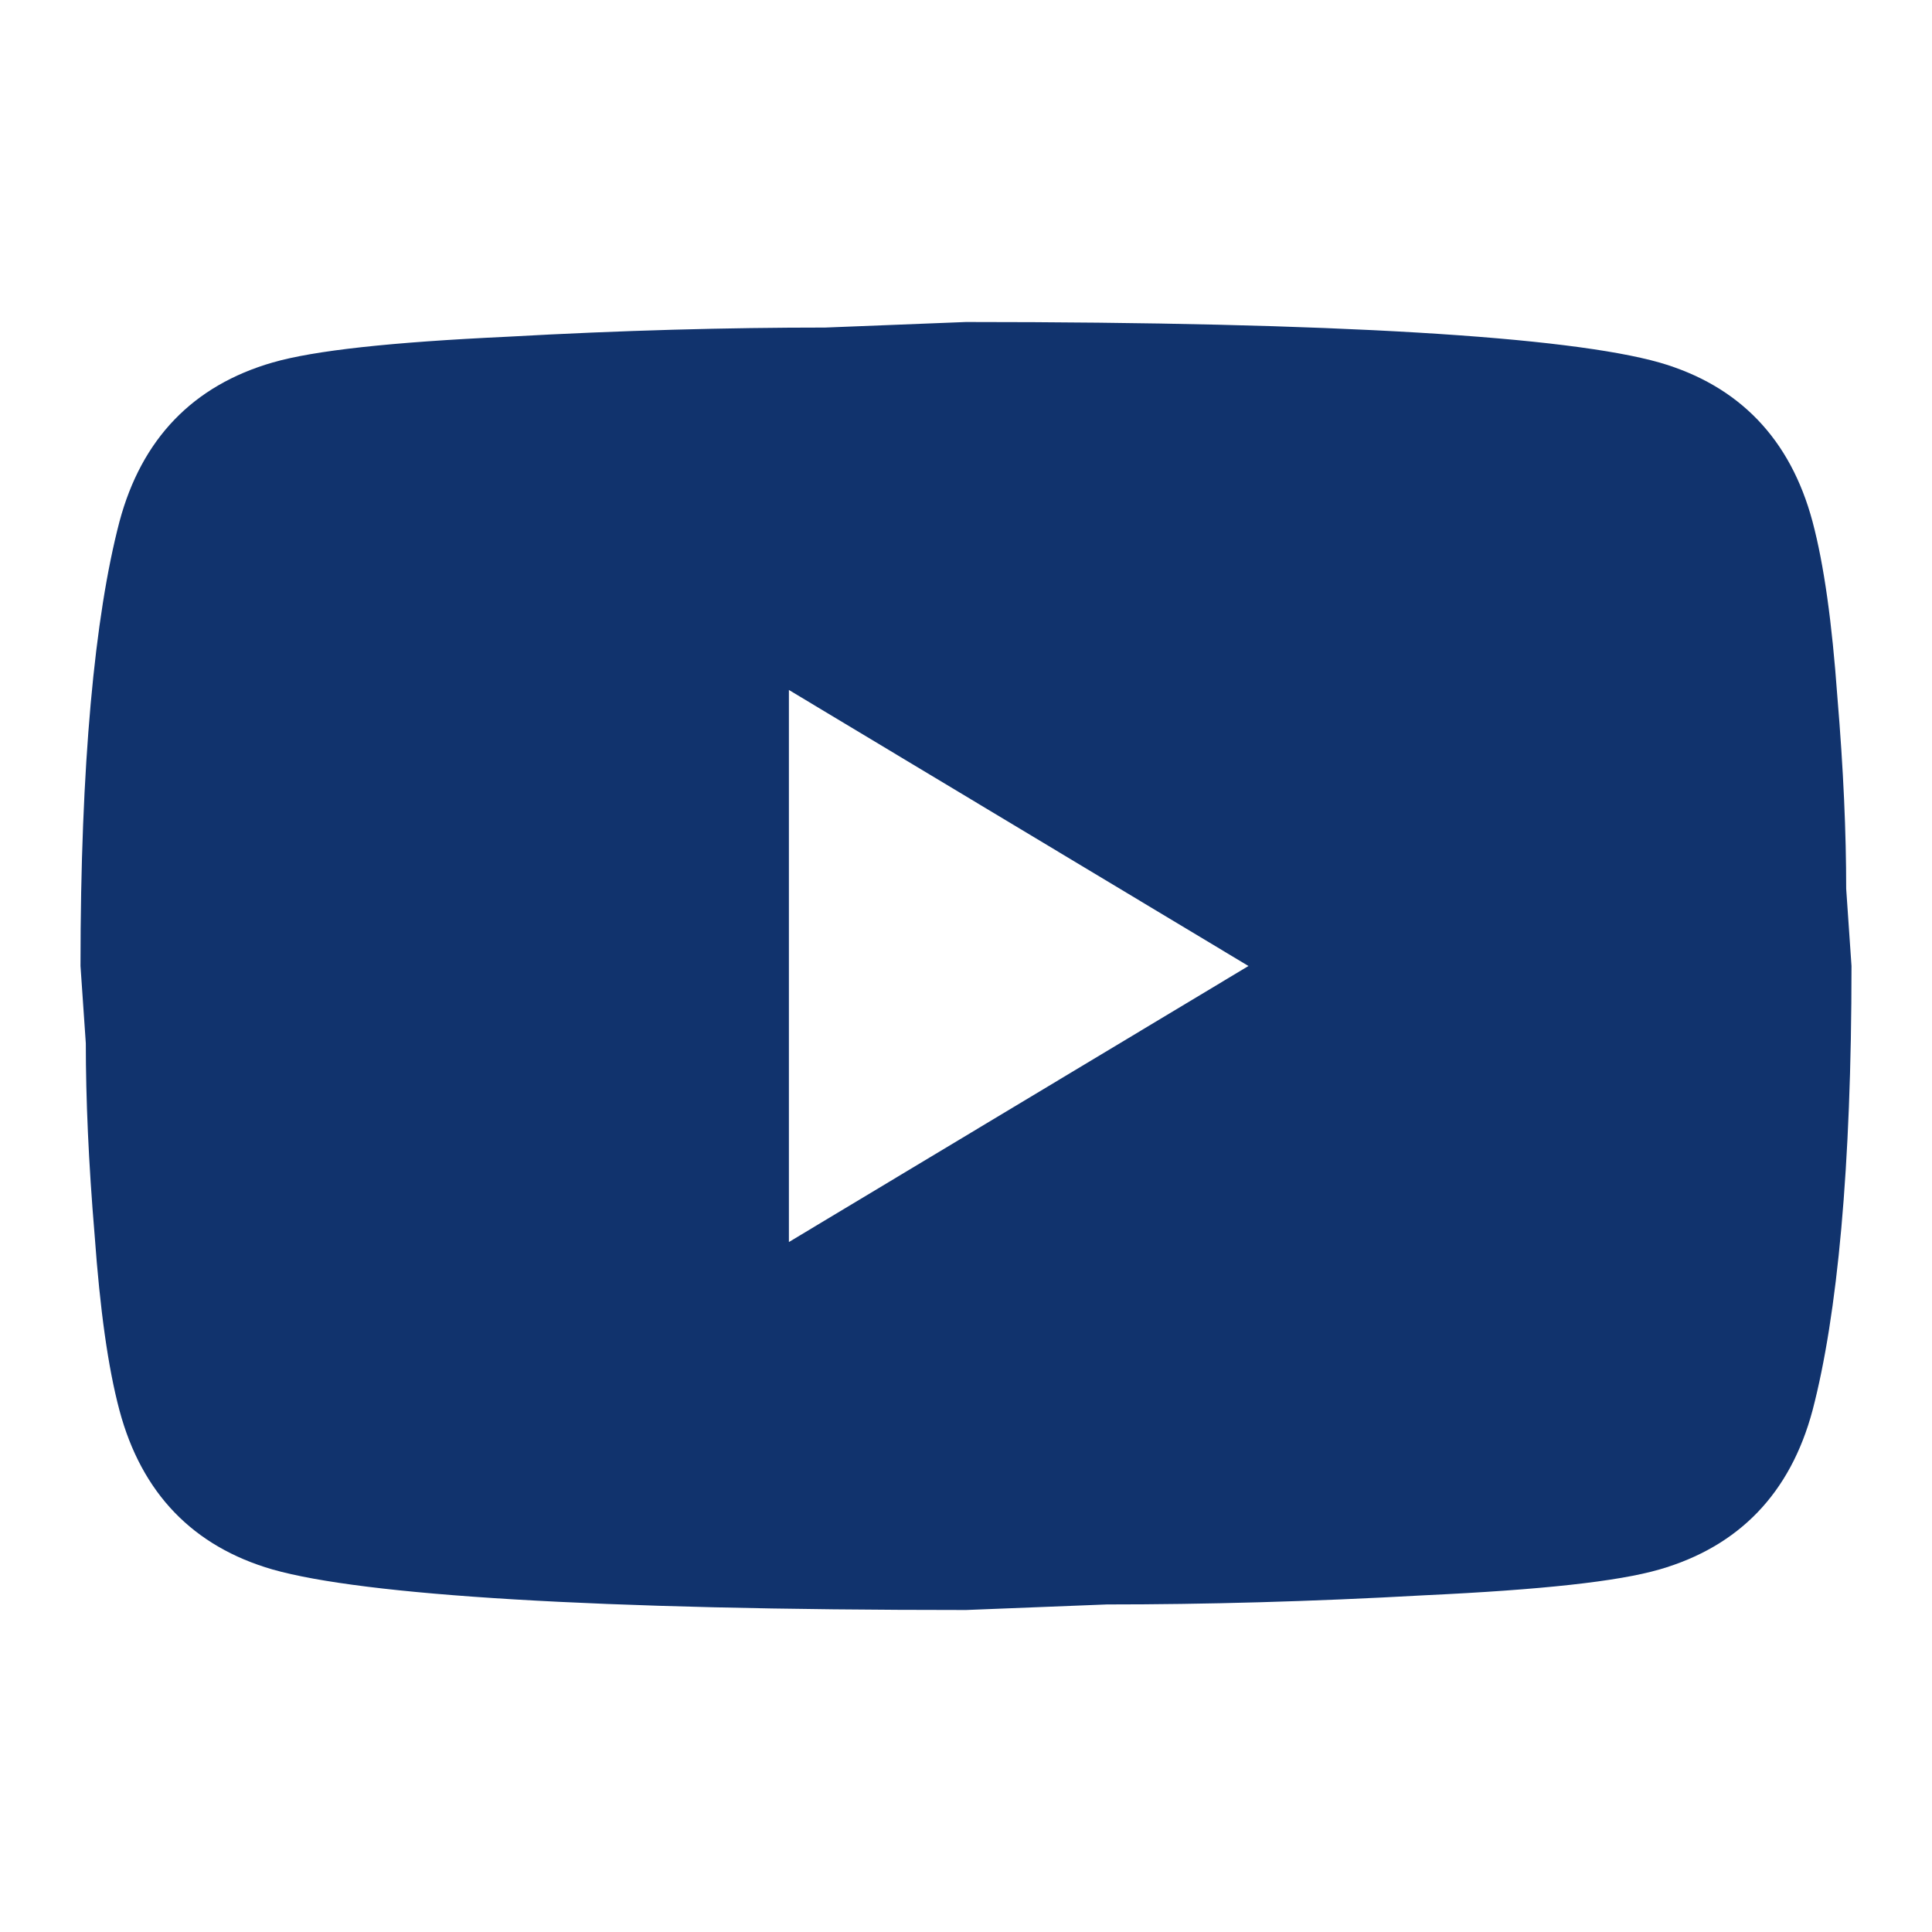 <svg width="24" height="24" viewBox="0 0 24 24" fill="none" xmlns="http://www.w3.org/2000/svg">
<path d="M9.8 15.429L15.509 12L9.8 8.571V15.429ZM22.516 6.48C22.659 7.017 22.758 7.737 22.824 8.651C22.901 9.566 22.934 10.354 22.934 11.04L23 12C23 14.503 22.824 16.343 22.516 17.52C22.241 18.549 21.603 19.211 20.613 19.497C20.096 19.646 19.15 19.749 17.698 19.817C16.268 19.897 14.959 19.931 13.749 19.931L12 20C7.391 20 4.52 19.817 3.387 19.497C2.397 19.211 1.759 18.549 1.484 17.52C1.341 16.983 1.242 16.263 1.176 15.349C1.099 14.434 1.066 13.646 1.066 12.96L1 12C1 9.497 1.176 7.657 1.484 6.48C1.759 5.451 2.397 4.789 3.387 4.503C3.904 4.354 4.85 4.251 6.302 4.183C7.732 4.103 9.041 4.069 10.251 4.069L12 4C16.609 4 19.48 4.183 20.613 4.503C21.603 4.789 22.241 5.451 22.516 6.48Z" fill="#11336D"/>
</svg>
